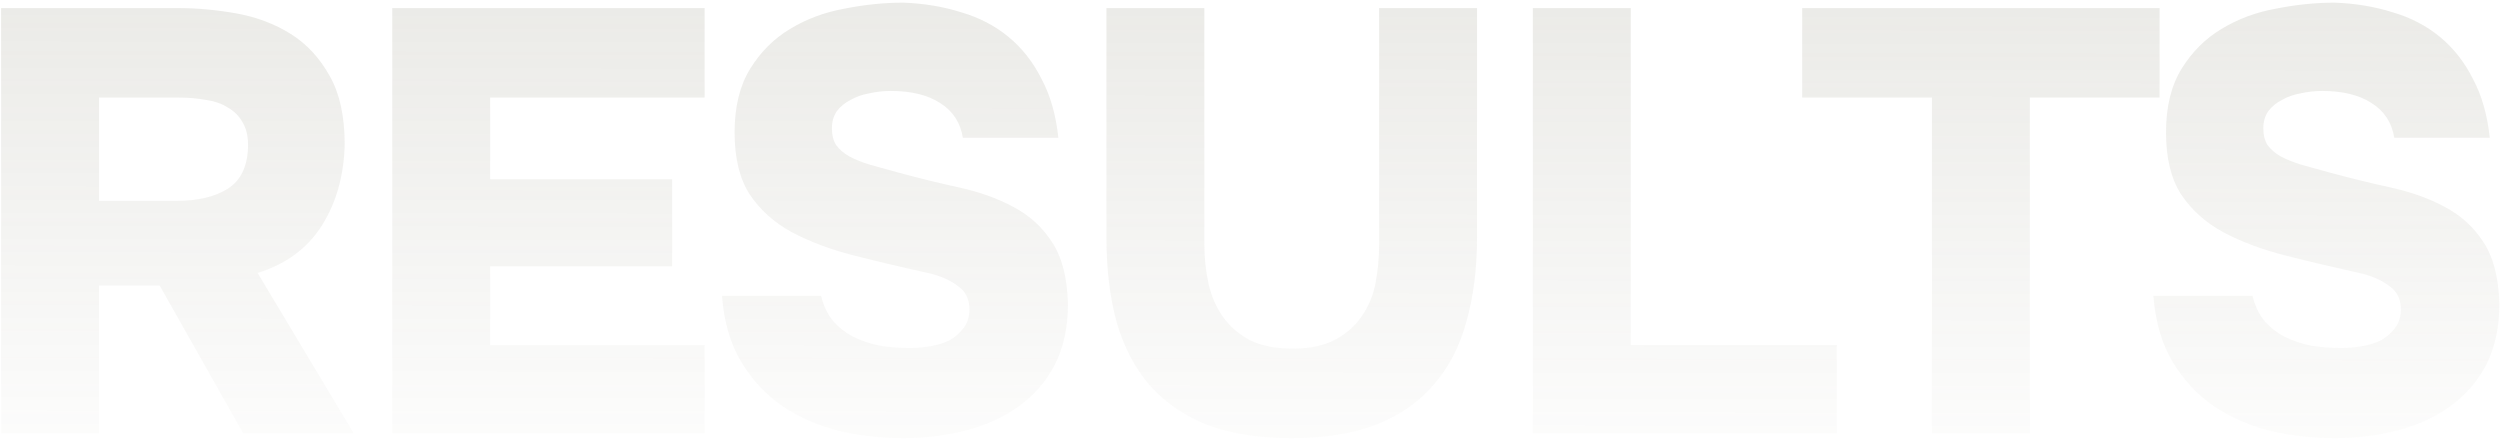 <?xml version="1.0" encoding="UTF-8"?> <svg xmlns="http://www.w3.org/2000/svg" width="750" height="132" viewBox="0 0 750 132" fill="none"><path d="M53.135 2.416C59.021 2.416 64.968 2.957 70.975 4.038C76.981 5.119 82.388 7.162 87.193 10.165C91.998 13.168 95.903 17.373 98.906 22.779C101.91 28.065 103.411 34.913 103.411 43.322C103.171 52.693 100.888 60.802 96.564 67.65C92.239 74.497 85.811 79.243 77.282 81.886L106.114 130H72.957L47.909 85.67H29.708V130H0.335V2.416H53.135ZM52.954 60.261C59.322 60.261 64.427 59.06 68.272 56.657C72.116 54.255 74.158 50.17 74.398 44.404C74.519 41.4 74.038 38.937 72.957 37.015C71.876 34.973 70.374 33.411 68.452 32.33C66.65 31.128 64.427 30.348 61.784 29.987C59.261 29.507 56.498 29.267 53.495 29.267H29.708V60.261H52.954ZM211.384 2.416V29.267H147.051V53.774H201.653V79.903H147.051V103.51H211.384V130H117.678V2.416H211.384ZM288.854 41.34C288.134 36.775 285.851 33.291 282.007 30.888C278.282 28.486 273.357 27.284 267.23 27.284C265.068 27.284 262.905 27.524 260.743 28.005C258.7 28.365 256.838 29.026 255.156 29.987C253.474 30.828 252.093 31.97 251.012 33.411C250.051 34.853 249.57 36.535 249.57 38.457C249.57 40.499 249.991 42.181 250.831 43.502C251.793 44.824 253.114 45.965 254.796 46.926C256.598 47.887 258.7 48.728 261.103 49.449C263.626 50.17 266.449 50.951 269.573 51.792C275.82 53.474 281.947 54.975 287.953 56.297C293.96 57.618 299.306 59.541 303.991 62.063C308.797 64.586 312.641 68.07 315.524 72.515C318.528 76.96 320.15 83.147 320.39 91.076C320.39 98.164 319.068 104.291 316.425 109.457C313.782 114.503 310.178 118.647 305.613 121.891C301.168 125.135 295.942 127.537 289.936 129.099C283.929 130.661 277.622 131.442 271.014 131.442C264.407 131.442 257.98 130.721 251.732 129.279C245.485 127.717 239.839 125.255 234.793 121.891C229.748 118.407 225.603 113.962 222.359 108.556C219.116 103.15 217.194 96.542 216.593 88.734H246.326C247.047 91.737 248.249 94.26 249.93 96.302C251.612 98.224 253.595 99.786 255.877 100.987C258.28 102.189 260.923 103.09 263.806 103.69C266.809 104.171 269.873 104.411 272.996 104.411C274.919 104.411 276.961 104.231 279.123 103.871C281.286 103.51 283.208 102.909 284.89 102.069C286.572 101.107 287.953 99.906 289.035 98.465C290.236 96.903 290.837 95.041 290.837 92.878C290.837 89.755 289.695 87.412 287.413 85.85C285.25 84.168 282.487 82.907 279.123 82.066C270.954 80.264 263.326 78.462 256.238 76.66C249.15 74.858 242.903 72.515 237.496 69.632C232.21 66.749 228.006 62.964 224.882 58.279C221.879 53.594 220.377 47.407 220.377 39.718C220.377 32.03 221.939 25.662 225.062 20.617C228.186 15.571 232.15 11.607 236.956 8.723C241.881 5.72 247.348 3.678 253.354 2.596C259.361 1.395 265.248 0.794 271.014 0.794C277.261 1.035 283.028 1.996 288.314 3.678C293.72 5.239 298.465 7.702 302.55 11.066C306.634 14.43 309.938 18.634 312.461 23.68C315.104 28.606 316.786 34.492 317.507 41.34H288.854ZM387.432 131.442C377.701 131.442 369.292 130.12 362.204 127.477C355.236 124.714 349.47 120.75 344.905 115.584C340.46 110.418 337.156 104.111 334.993 96.662C332.951 89.214 331.93 80.684 331.93 71.074V2.416H361.303V73.236C361.303 77.321 361.723 81.285 362.564 85.129C363.405 88.854 364.847 92.157 366.889 95.041C368.932 97.924 371.635 100.266 374.998 102.069C378.482 103.75 382.747 104.591 387.793 104.591C392.959 104.591 397.223 103.69 400.587 101.888C403.951 100.086 406.594 97.744 408.516 94.86C410.559 91.977 411.94 88.673 412.661 84.949C413.382 81.105 413.742 77.201 413.742 73.236V2.416H443.115V71.074C443.115 80.564 442.034 89.094 439.872 96.662C437.829 104.111 434.526 110.418 429.96 115.584C425.515 120.75 419.749 124.714 412.661 127.477C405.693 130.12 397.284 131.442 387.432 131.442ZM489.226 103.51H551.036V130H459.853V2.416H489.226V103.51ZM540.653 29.267V2.416H647.874V29.267H608.95V130H579.577V29.267H540.653ZM718.28 41.34C717.559 36.775 715.276 33.291 711.432 30.888C707.708 28.486 702.782 27.284 696.655 27.284C694.493 27.284 692.33 27.524 690.168 28.005C688.126 28.365 686.264 29.026 684.582 29.987C682.9 30.828 681.518 31.97 680.437 33.411C679.476 34.853 678.995 36.535 678.995 38.457C678.995 40.499 679.416 42.181 680.257 43.502C681.218 44.824 682.539 45.965 684.221 46.926C686.023 47.887 688.126 48.728 690.528 49.449C693.051 50.17 695.874 50.951 698.998 51.792C705.245 53.474 711.372 54.975 717.379 56.297C723.386 57.618 728.732 59.541 733.417 62.063C738.222 64.586 742.067 68.07 744.95 72.515C747.953 76.96 749.575 83.147 749.815 91.076C749.815 98.164 748.494 104.291 745.851 109.457C743.208 114.503 739.604 118.647 735.039 121.891C730.594 125.135 725.368 127.537 719.361 129.099C713.354 130.661 707.047 131.442 700.44 131.442C693.832 131.442 687.405 130.721 681.158 129.279C674.911 127.717 669.264 125.255 664.219 121.891C659.173 118.407 655.028 113.962 651.785 108.556C648.541 103.15 646.619 96.542 646.018 88.734H675.752C676.473 91.737 677.674 94.26 679.356 96.302C681.038 98.224 683.02 99.786 685.303 100.987C687.705 102.189 690.348 103.09 693.232 103.69C696.235 104.171 699.298 104.411 702.422 104.411C704.344 104.411 706.386 104.231 708.549 103.871C710.711 103.51 712.633 102.909 714.315 102.069C715.997 101.107 717.379 99.906 718.46 98.465C719.661 96.903 720.262 95.041 720.262 92.878C720.262 89.755 719.121 87.412 716.838 85.85C714.676 84.168 711.913 82.907 708.549 82.066C700.38 80.264 692.751 78.462 685.663 76.66C678.575 74.858 672.328 72.515 666.922 69.632C661.636 66.749 657.431 62.964 654.308 58.279C651.304 53.594 649.803 47.407 649.803 39.718C649.803 32.03 651.364 25.662 654.488 20.617C657.611 15.571 661.576 11.607 666.381 8.723C671.307 5.72 676.773 3.678 682.78 2.596C688.787 1.395 694.673 0.794 700.44 0.794C706.687 1.035 712.453 1.996 717.739 3.678C723.145 5.239 727.891 7.702 731.975 11.066C736.06 14.43 739.364 18.634 741.886 23.68C744.529 28.606 746.211 34.492 746.932 41.34H718.28Z" fill="url(#paint0_linear_99_2)" fill-opacity="0.15"></path><defs><linearGradient id="paint0_linear_99_2" x1="372.5" y1="2" x2="372.321" y2="153.229" gradientUnits="userSpaceOnUse"><stop stop-color="#7B7963"></stop><stop offset="1" stop-color="#7B7963" stop-opacity="0"></stop></linearGradient></defs></svg> 